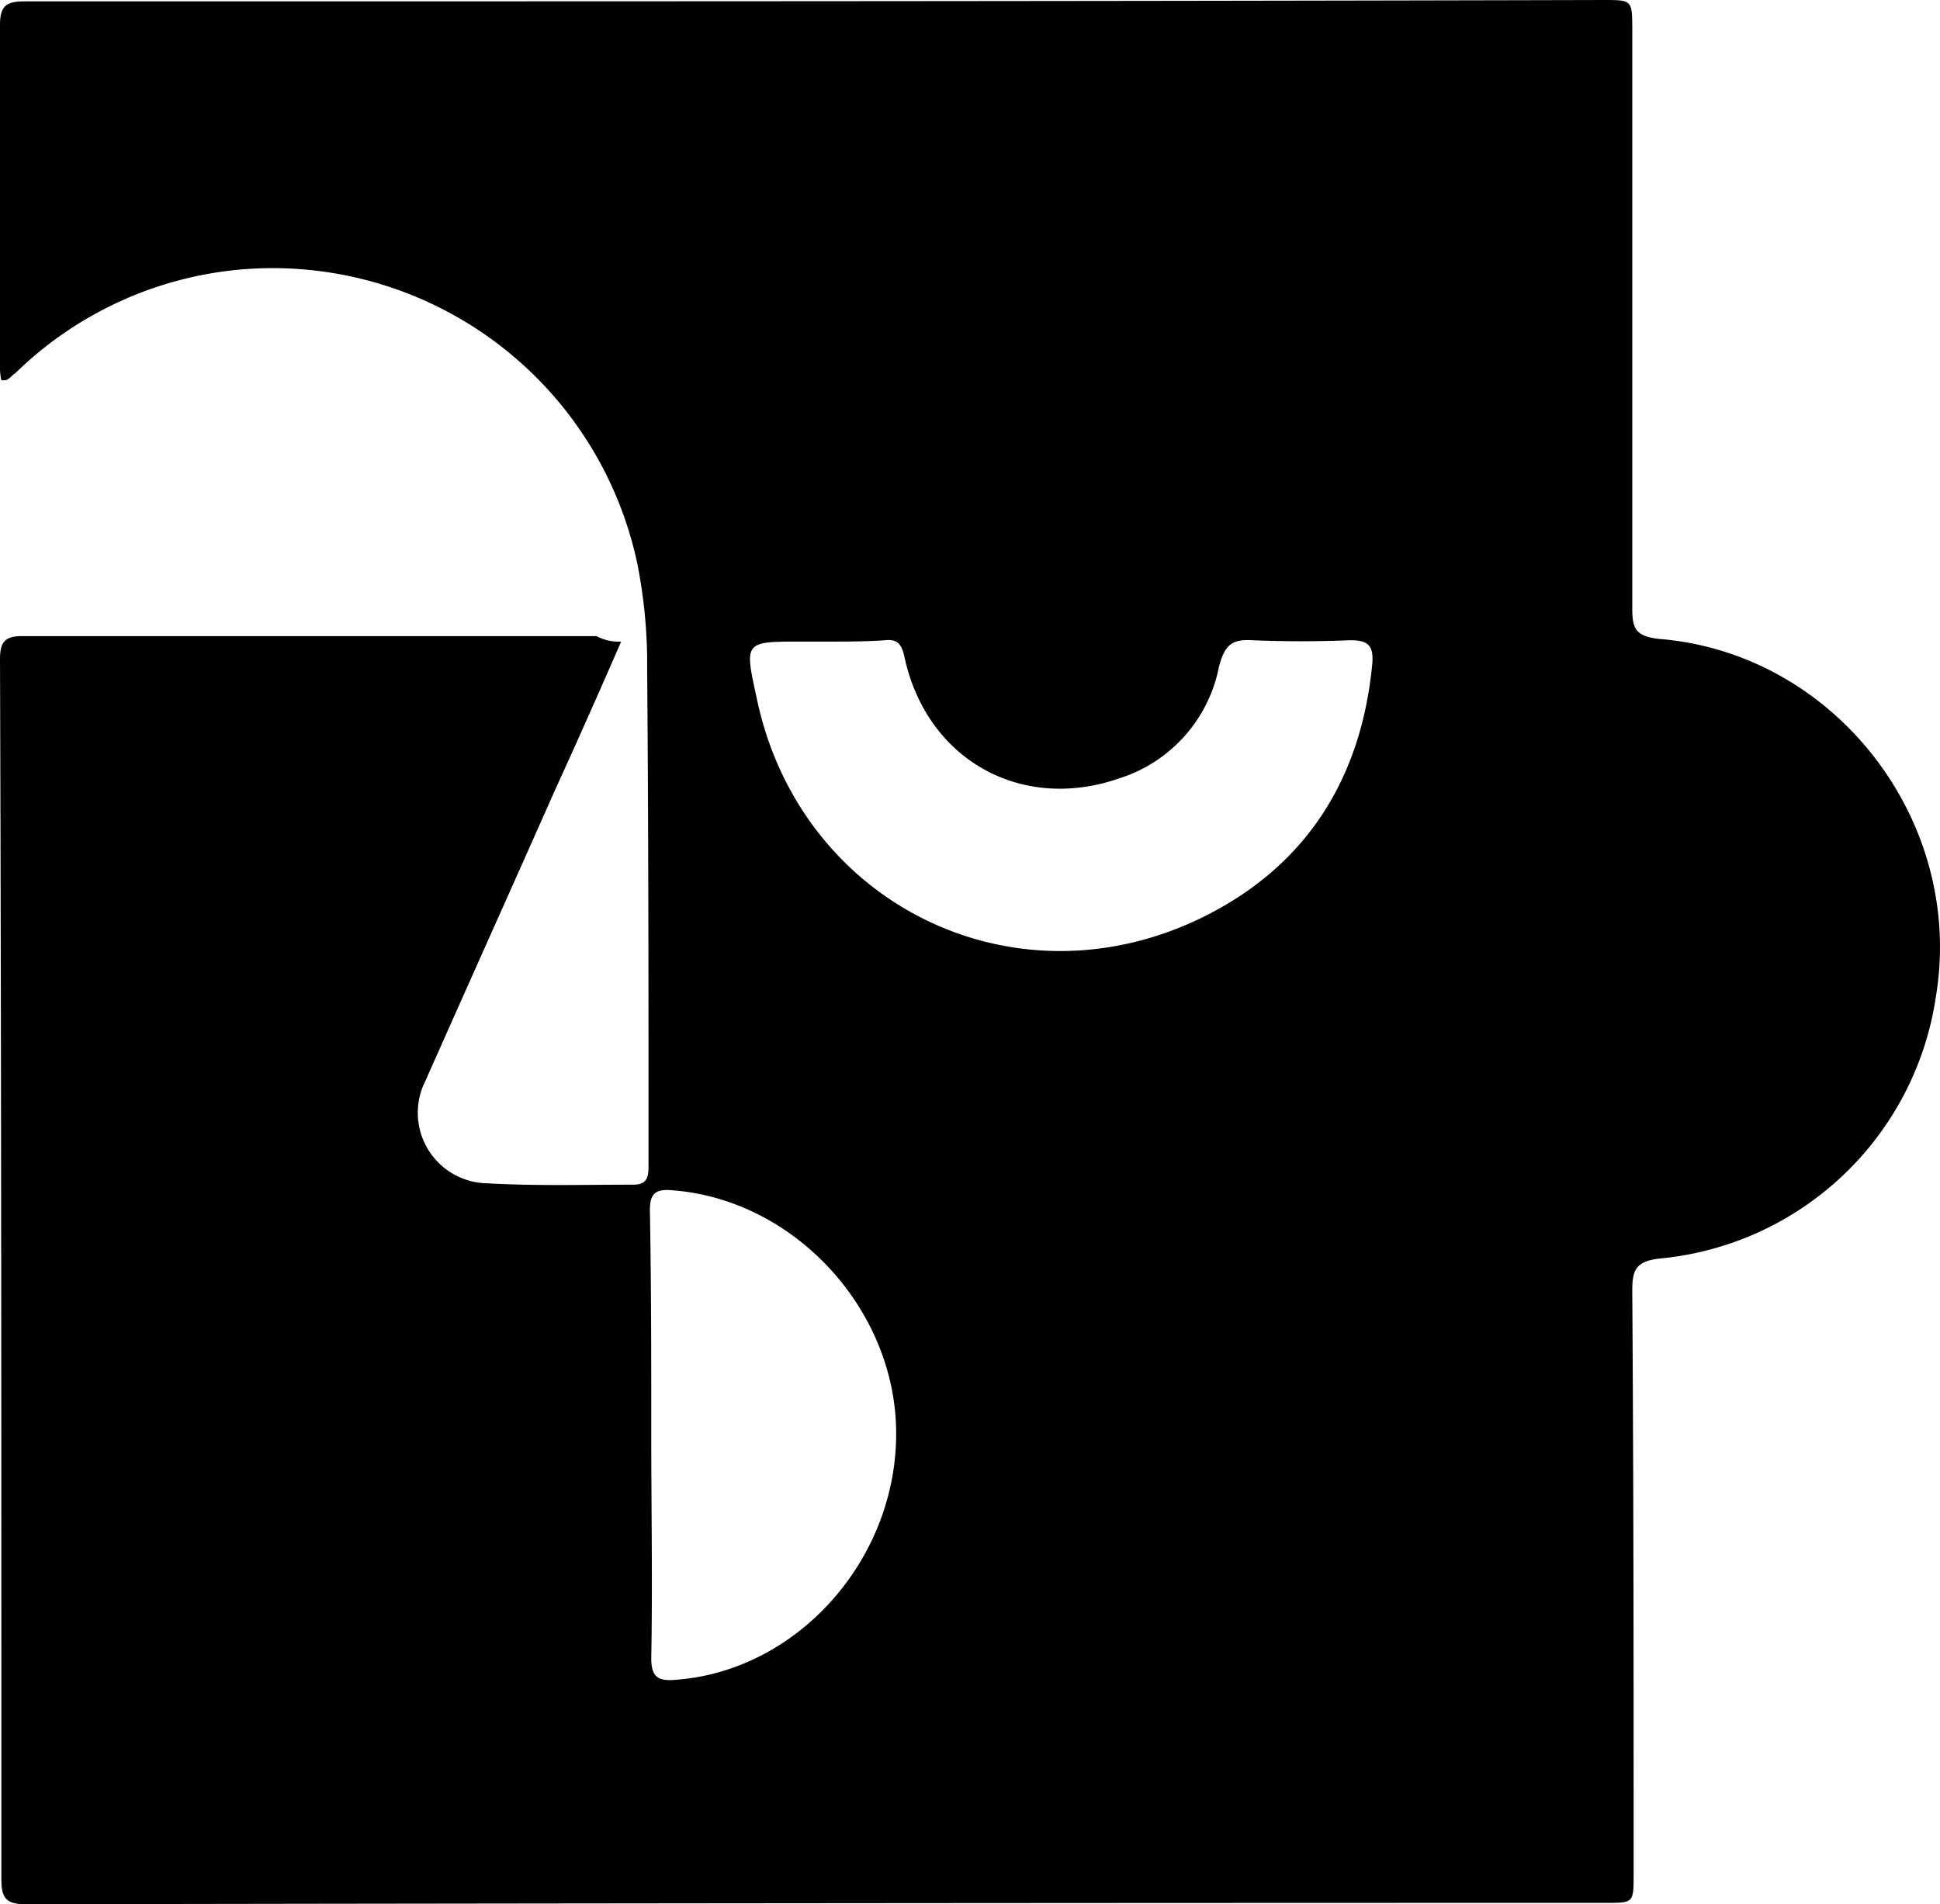 <svg xmlns="http://www.w3.org/2000/svg" width="141.792" height="139.2" viewBox="0 0 141.792 139.2">
  <g id="logo" transform="translate(-40.4 -12.7)">
    <path id="Path_1" data-name="Path 1" d="M85.8,59.6c-1.7,3.9-3.3,7.5-4.9,11-3.1,7-6.3,14.1-9.4,21.1A5.156,5.156,0,0,0,76,99.2c3.5.2,7.1.1,10.7.1,1.1,0,1.1-.7,1.1-1.5,0-12.1,0-24.1-.1-36.2A37.7,37.7,0,0,0,87,54,27.248,27.248,0,0,0,58,32.4,26.951,26.951,0,0,0,41.5,40c-.2.1-.3.3-.5.4-.1.1-.2.1-.5.1a4.485,4.485,0,0,1-.1-1.1V14.5c0-1.4.5-1.7,1.8-1.7,38.5,0,76.9,0,115.4-.1,2.1,0,2.1,0,2.1,2.2V57.2c0,1.5.3,2,1.9,2.2,12.9,1,22.4,13.3,20.3,26.1a22.53,22.53,0,0,1-20.2,19.2c-1.8.2-2,.9-2,2.4.1,14.2.1,28.4.1,42.6,0,2.1,0,2.1-2,2.1q-57.75,0-115.5.1c-1.4,0-1.8-.4-1.8-1.8,0-29.7,0-59.5-.1-89.2,0-1.2.3-1.7,1.6-1.7H84A3.425,3.425,0,0,0,85.8,59.6Zm15.1,0h-2c-4.1,0-4.1,0-3.2,4.1,3.1,15,18.7,22.8,32.5,16.1,7.6-3.7,11.7-10.1,12.5-18.6.1-1.3-.3-1.7-1.6-1.7q-3.6.15-7.2,0c-1.6-.1-2,.5-2.4,1.9a10.711,10.711,0,0,1-7.3,8.2c-7.2,2.5-14.1-1.4-15.7-8.9-.2-.9-.5-1.3-1.4-1.2C103.7,59.6,102.3,59.6,100.9,59.6ZM88,117.5h0c0,5.5.1,10.9,0,16.4,0,1.3.4,1.7,1.7,1.6,8.9-.6,16.2-8.7,16.2-18,0-9.1-7.5-17.2-16.5-17.8-1.3-.1-1.5.5-1.5,1.5C88,106.6,88,112,88,117.5Z"/>
  </g>
</svg>
